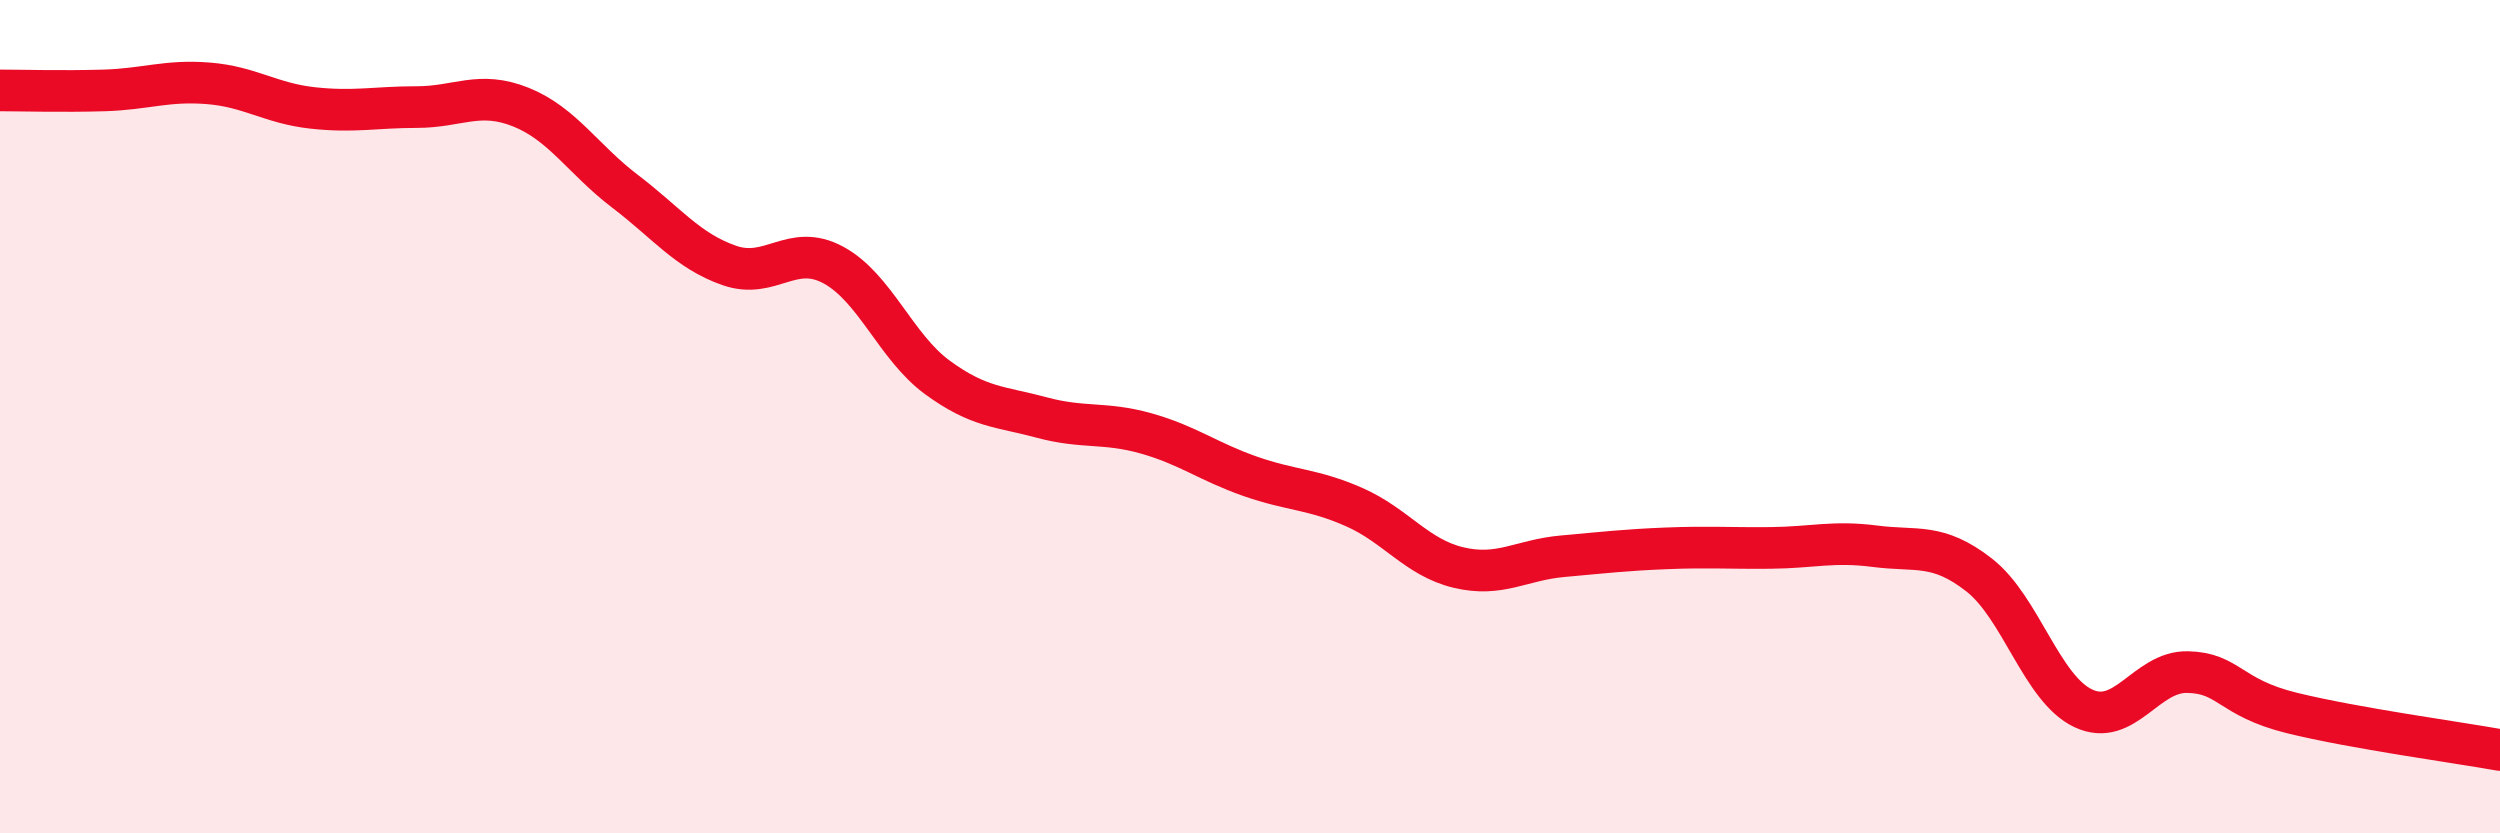
    <svg width="60" height="20" viewBox="0 0 60 20" xmlns="http://www.w3.org/2000/svg">
      <path
        d="M 0,2.17 C 0.5,2.17 1.5,2.2 2.5,2.17 C 3.5,2.14 4,1.92 5,2 C 6,2.08 6.5,2.48 7.5,2.59 C 8.5,2.7 9,2.57 10,2.57 C 11,2.57 11.5,2.17 12.5,2.57 C 13.5,2.97 14,3.83 15,4.59 C 16,5.35 16.5,6.02 17.5,6.37 C 18.5,6.72 19,5.82 20,6.36 C 21,6.9 21.5,8.33 22.5,9.06 C 23.5,9.79 24,9.75 25,10.02 C 26,10.29 26.5,10.12 27.5,10.4 C 28.5,10.68 29,11.08 30,11.43 C 31,11.78 31.5,11.73 32.5,12.17 C 33.5,12.61 34,13.38 35,13.62 C 36,13.86 36.5,13.44 37.5,13.35 C 38.5,13.26 39,13.2 40,13.16 C 41,13.12 41.5,13.16 42.5,13.15 C 43.5,13.14 44,12.98 45,13.11 C 46,13.24 46.5,13.02 47.5,13.8 C 48.5,14.58 49,16.53 50,17 C 51,17.47 51.5,16.11 52.5,16.13 C 53.5,16.15 53.5,16.74 55,17.11 C 56.5,17.48 59,17.82 60,18L60 20L0 20Z"
        fill="#EB0A25"
        opacity="0.1"
        stroke-linecap="round"
        stroke-linejoin="round"
      />
      <path
        d="M 0,2.17 C 0.5,2.17 1.5,2.2 2.5,2.17 C 3.5,2.14 4,1.92 5,2 C 6,2.08 6.5,2.48 7.5,2.59 C 8.5,2.7 9,2.57 10,2.57 C 11,2.57 11.5,2.17 12.5,2.57 C 13.5,2.97 14,3.83 15,4.59 C 16,5.35 16.5,6.02 17.5,6.37 C 18.5,6.72 19,5.82 20,6.36 C 21,6.9 21.5,8.33 22.5,9.06 C 23.5,9.79 24,9.75 25,10.02 C 26,10.29 26.5,10.12 27.5,10.4 C 28.5,10.68 29,11.08 30,11.43 C 31,11.78 31.5,11.73 32.5,12.17 C 33.5,12.61 34,13.38 35,13.62 C 36,13.86 36.5,13.44 37.5,13.35 C 38.5,13.26 39,13.2 40,13.16 C 41,13.12 41.5,13.16 42.5,13.15 C 43.5,13.14 44,12.98 45,13.11 C 46,13.24 46.5,13.02 47.5,13.8 C 48.5,14.58 49,16.53 50,17 C 51,17.47 51.5,16.11 52.5,16.13 C 53.5,16.15 53.5,16.74 55,17.11 C 56.5,17.48 59,17.82 60,18"
        stroke="#EB0A25"
        stroke-width="1"
        fill="none"
        stroke-linecap="round"
        stroke-linejoin="round"
      />
    </svg>
  